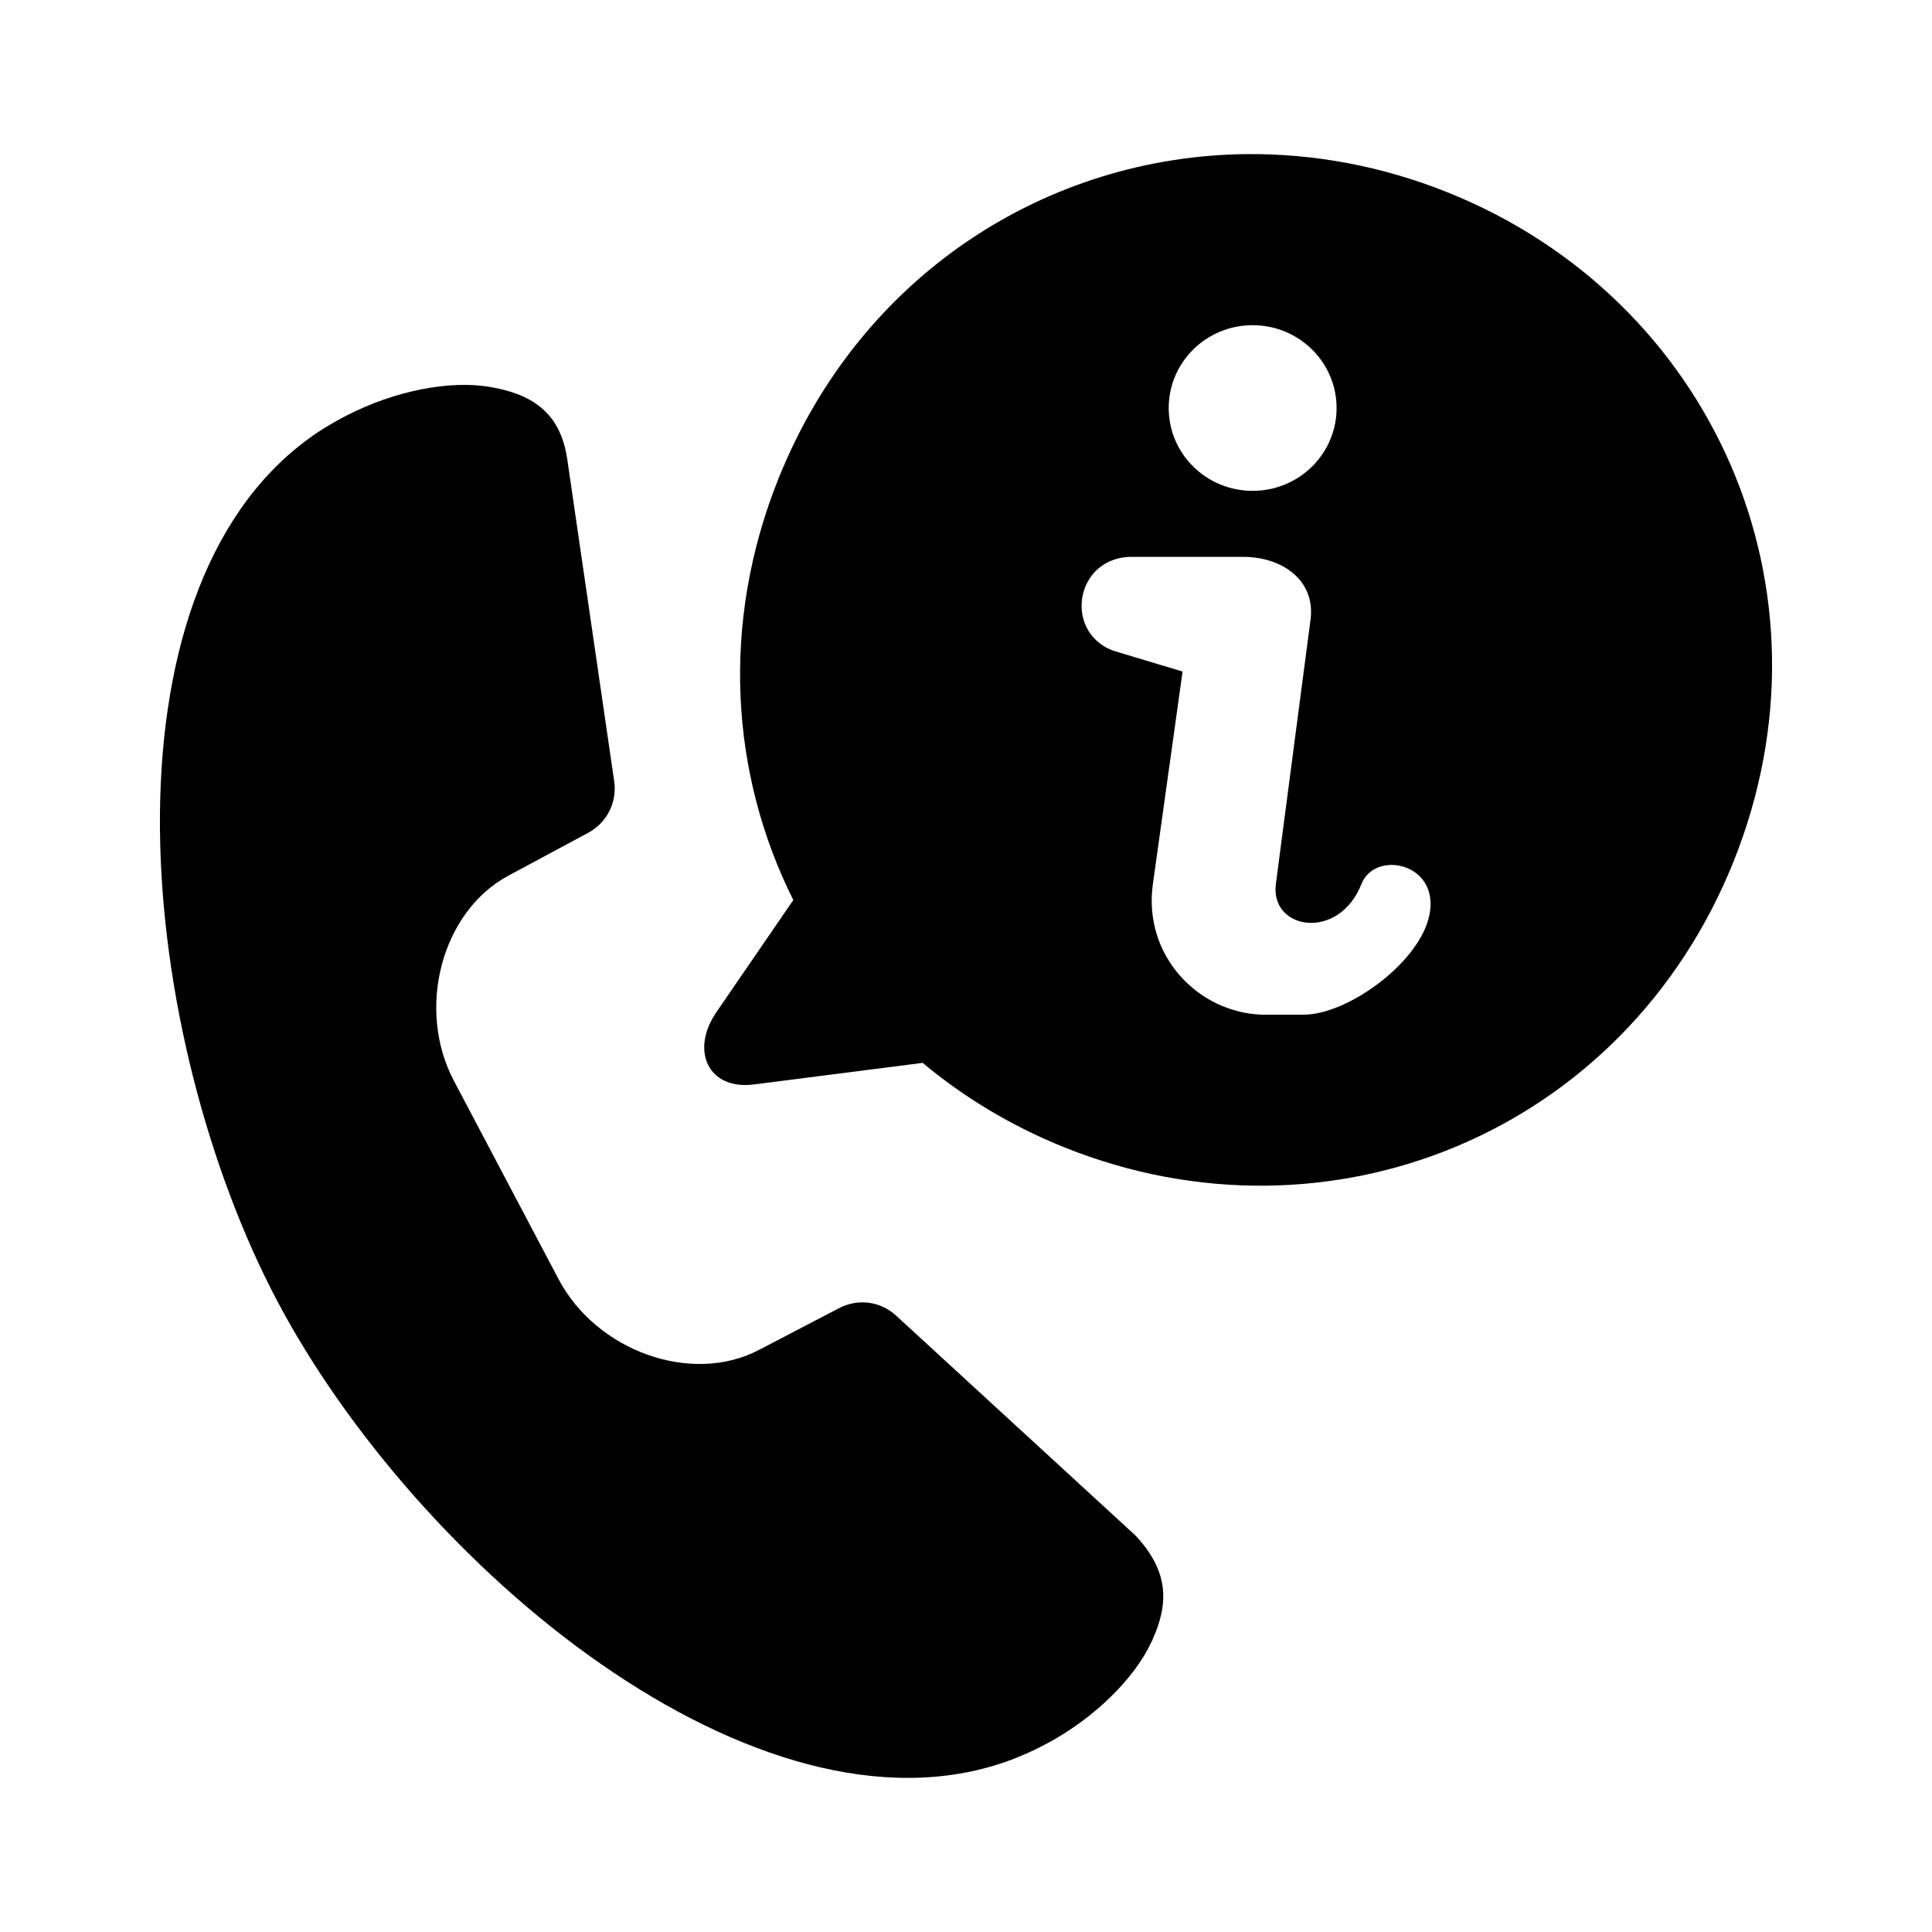 <?xml version="1.0" encoding="UTF-8"?>
<!-- Uploaded to: SVG Repo, www.svgrepo.com, Generator: SVG Repo Mixer Tools -->
<svg fill="#000000" width="800px" height="800px" version="1.1" viewBox="144 144 512 512" xmlns="http://www.w3.org/2000/svg">
 <g>
  <path d="m273.8 246.54c-10.797-1.836-25.285 1.078-37.902 7.551-3.617 1.863-7.098 3.934-10.211 6.242-27.988 20.5-39.645 59.738-39.297 103.3 0.355 43.551 12.805 90.516 31.074 125.13 18.285 34.605 50.062 71.406 85.84 96.246 35.742 24.844 74.695 37.348 107.38 25.832 3.727-1.316 7.434-2.977 11.051-4.938 12.449-6.762 23-17.113 27.551-27.055 4.551-9.941 4.492-18.359-4.285-27.844l-63.539-58.367c-4.164-3.824-10.148-4.578-15.156-1.926l-21.199 11.043c-17.809 9.332-43 0.355-53.086-18.773l-27.691-52.48c-10.148-19.121-3.305-44.957 14.426-54.457l21.02-11.285c4.988-2.633 7.785-8.051 7.004-13.648l-12.453-85.43c-1.867-12.738-9.773-17.312-20.527-19.148z"/>
  <path d="m444.54 291.58h28.219c10.703-0.266 19.945 6.004 18.543 16.652l-9.184 70.023c-1.602 12.133 16.621 15.305 22.688 0 3.699-9.348 21.691-5.363 17.758 9.25-3.269 12.211-21.637 25.391-33.062 25.391h-11.258c-16.855-0.672-31.371-15.746-28.715-34.641l7.867-56.297-17.027-5.102c-14.984-4.023-11.957-25.777 4.172-25.277zm31.426-61.398c12.27 0 22.246 9.816 22.246 21.949 0 12.129-9.969 21.949-22.246 21.949-12.305 0-22.246-9.82-22.246-21.949 0.004-12.133 9.941-21.949 22.246-21.949zm-1.512-45.344c-52.949 0.5-102.46 31.957-124.12 85.93-15.461 38.508-12.719 78.547 3.902 111.75l-20.375 29.707c-6.977 10.148-2.219 20.734 9.992 19.16l44.664-5.715c10.965 9.16 23.562 16.766 37.559 22.391 70.113 28.141 148.43-3.793 177.32-75.715 28.871-71.961-5.617-149.2-75.738-177.36-17.52-7.031-35.539-10.293-53.207-10.148z" fill-rule="evenodd"/>
 </g>
</svg>
